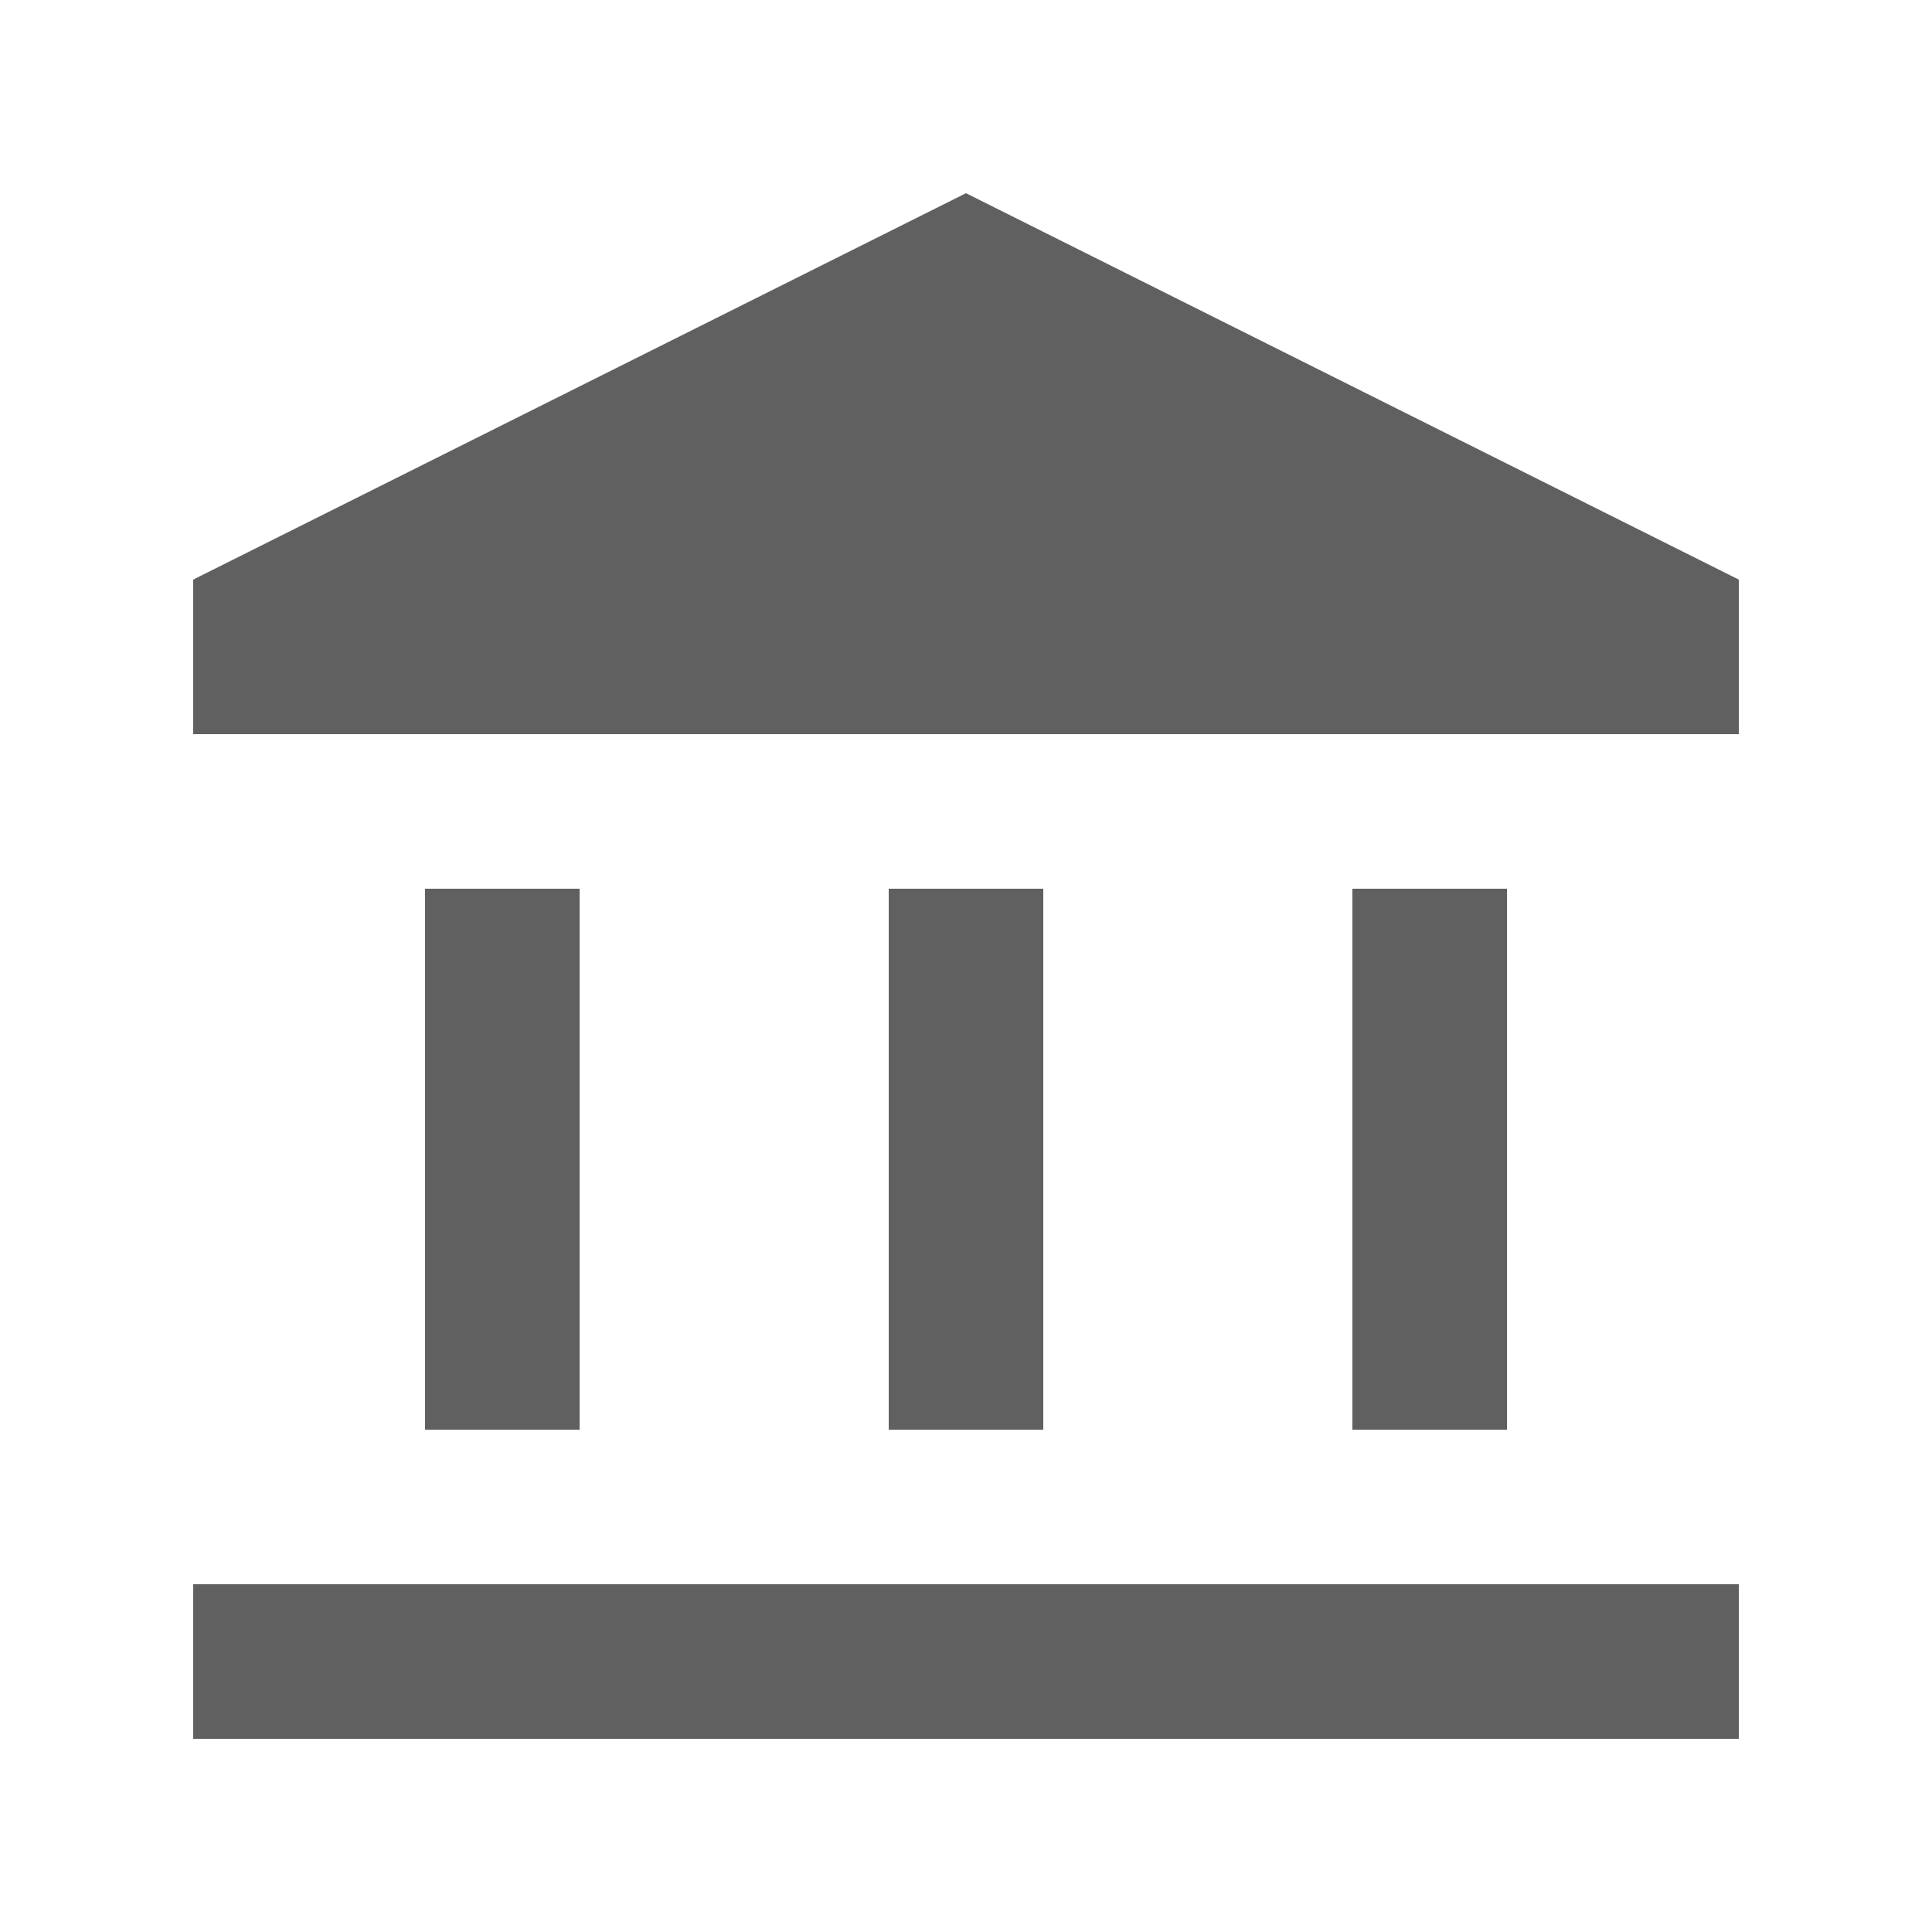 <svg xmlns="http://www.w3.org/2000/svg" width="20" height="20" viewBox="0 0 20 20">
  <g id="Group_6936" data-name="Group 6936" transform="translate(-1043 -811)">
    <path id="account_balance_FILL1_wght400_GRAD0_opsz24" d="M4.4,13.8V8.2H6v5.6Zm4.8,0V8.2h1.6v5.6ZM2,17V15.4H18V17Zm12-3.2V8.2h1.6v5.6ZM2,6.6V5l8-4,8,4V6.6Z" transform="translate(1043 812)" fill="#606060"/>
    <rect id="Rectangle_3440" data-name="Rectangle 3440" width="20" height="20" transform="translate(1043 811)" fill="none"/>
  </g>
</svg>
